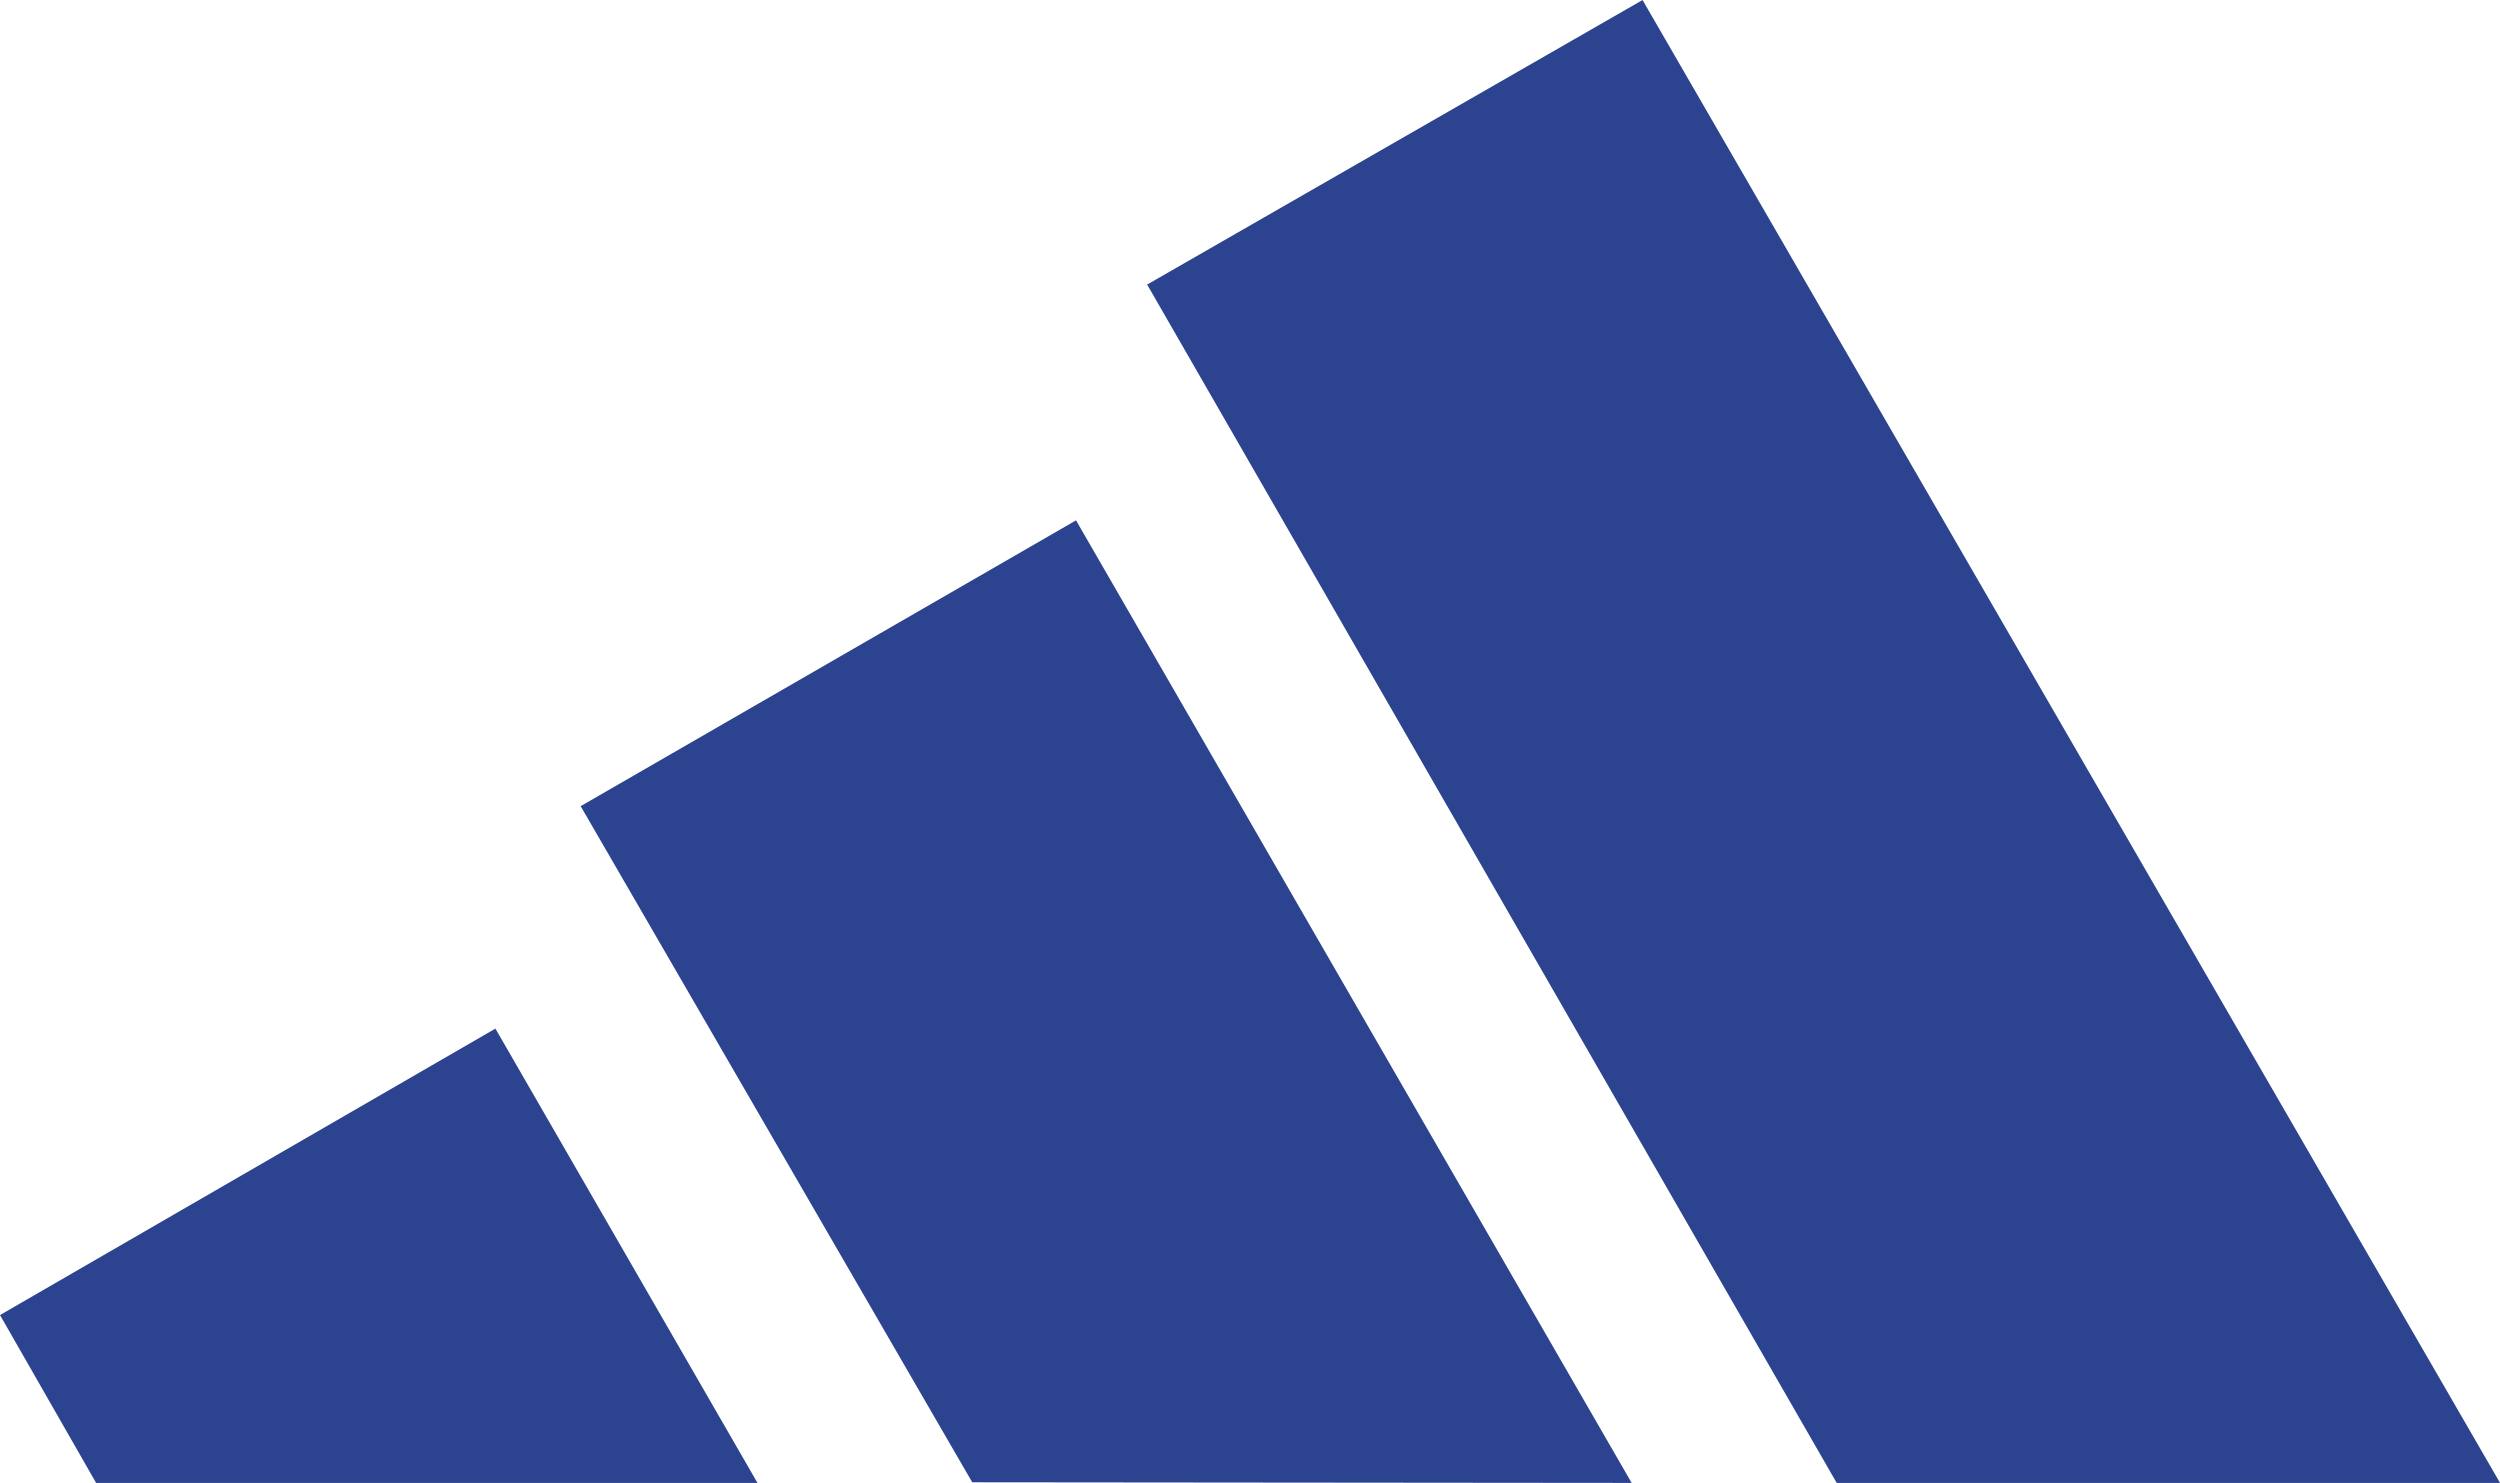 <svg xmlns="http://www.w3.org/2000/svg" width="99.414" height="58.97" viewBox="0 0 99.414 58.97"><g transform="translate(0 0)"><path d="M576.062,749.076l-27.421-47.655,19.7-11.315,34.1,58.97H576.062" transform="translate(-503.024 -690.105)" fill="#2c4390"/><path d="M89.784,1112.93l19.7-11.391,10.423,18.068h-26.3l-3.823-6.677" transform="translate(-89.784 -1060.636)" fill="#2c4390"/><path d="M322.033,909.623l19.7-11.366,22.095,38.277-26.223-.025-15.571-26.886" transform="translate(-298.944 -877.565)" fill="#2c4390"/></g></svg>